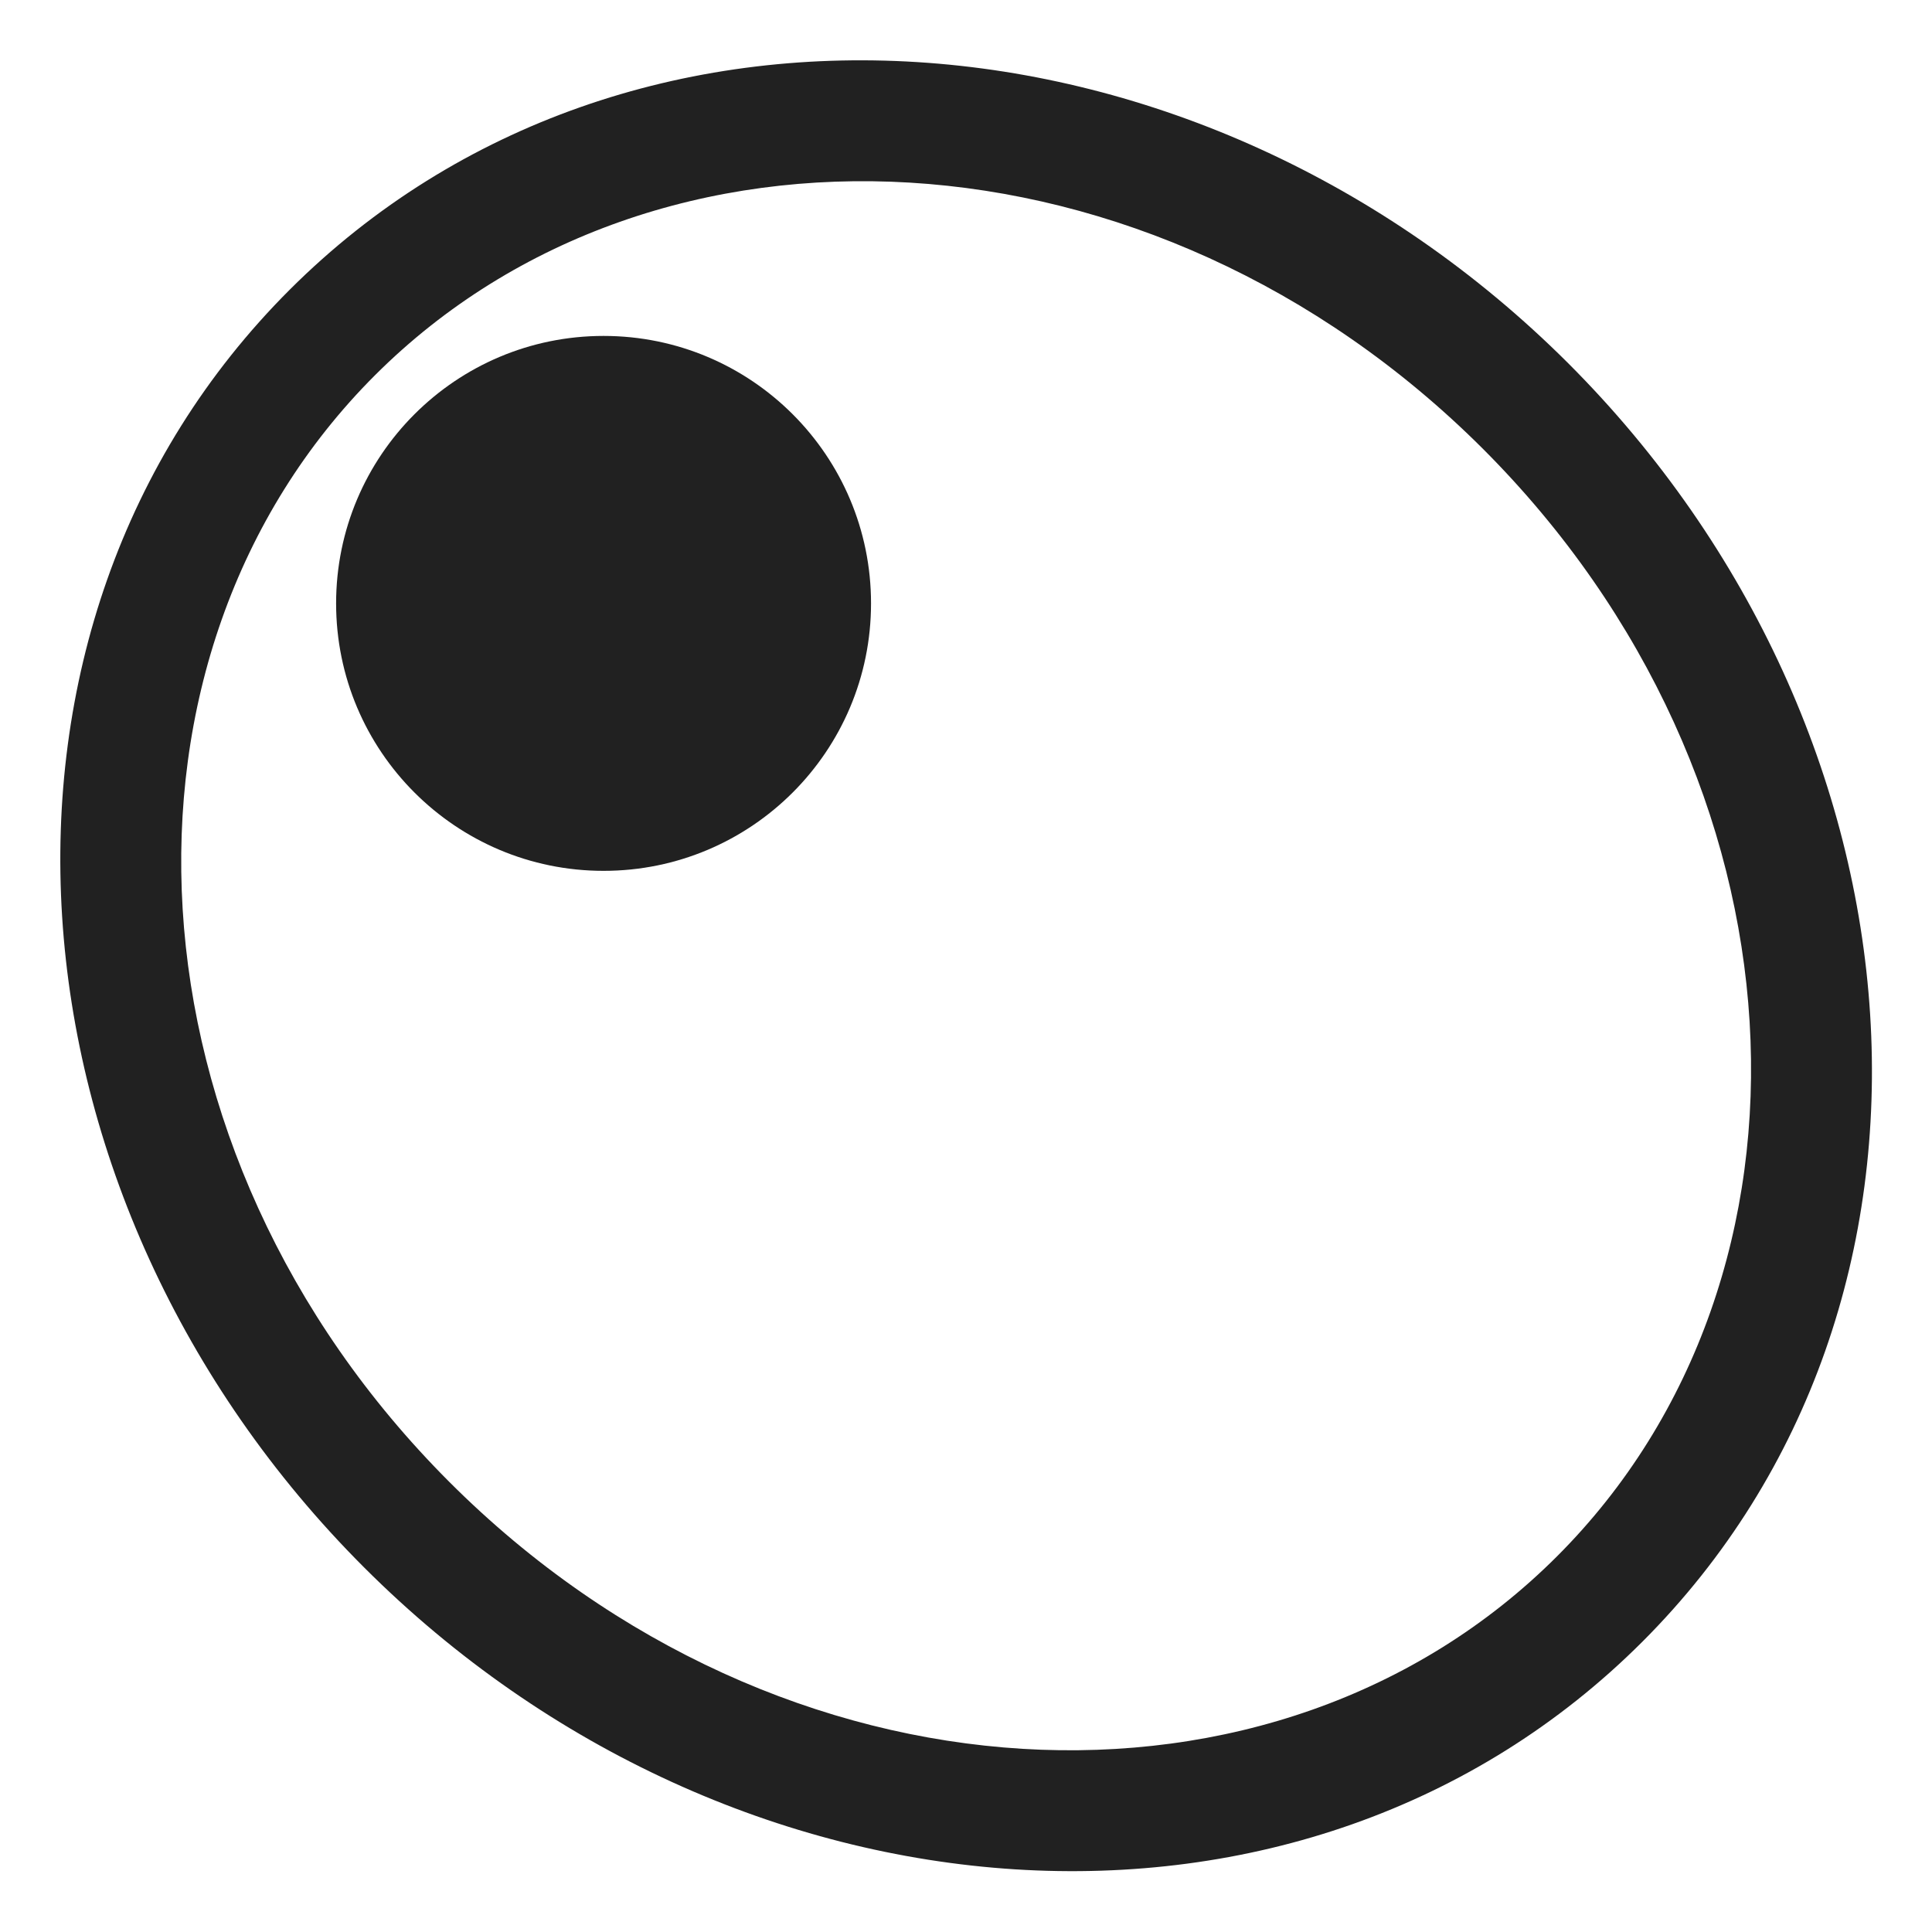 <svg width="32" height="32" viewBox="0 0 32 32" fill="none" xmlns="http://www.w3.org/2000/svg">
<path d="M14.427 9.994C14.427 12.441 12.444 14.424 9.997 14.424C7.551 14.424 5.567 12.441 5.567 9.994C5.567 7.547 7.551 5.564 9.997 5.564C12.444 5.564 14.427 7.547 14.427 9.994Z" fill="#212121"/>
<path d="M25.974 6.016C19.868 -0.079 10.39 -0.782 4.801 4.796C-0.791 10.378 -0.075 19.857 6.03 25.961C12.135 32.066 21.613 32.782 27.204 27.191C32.795 21.6 32.079 12.121 25.974 6.016ZM6.214 6.212C10.864 1.571 19.066 1.947 24.56 7.432C30.055 12.926 30.439 21.128 25.79 25.777C21.141 30.426 12.939 30.042 7.444 24.547C1.949 19.052 1.566 10.851 6.214 6.212Z" fill="#212121"/>
</svg>

